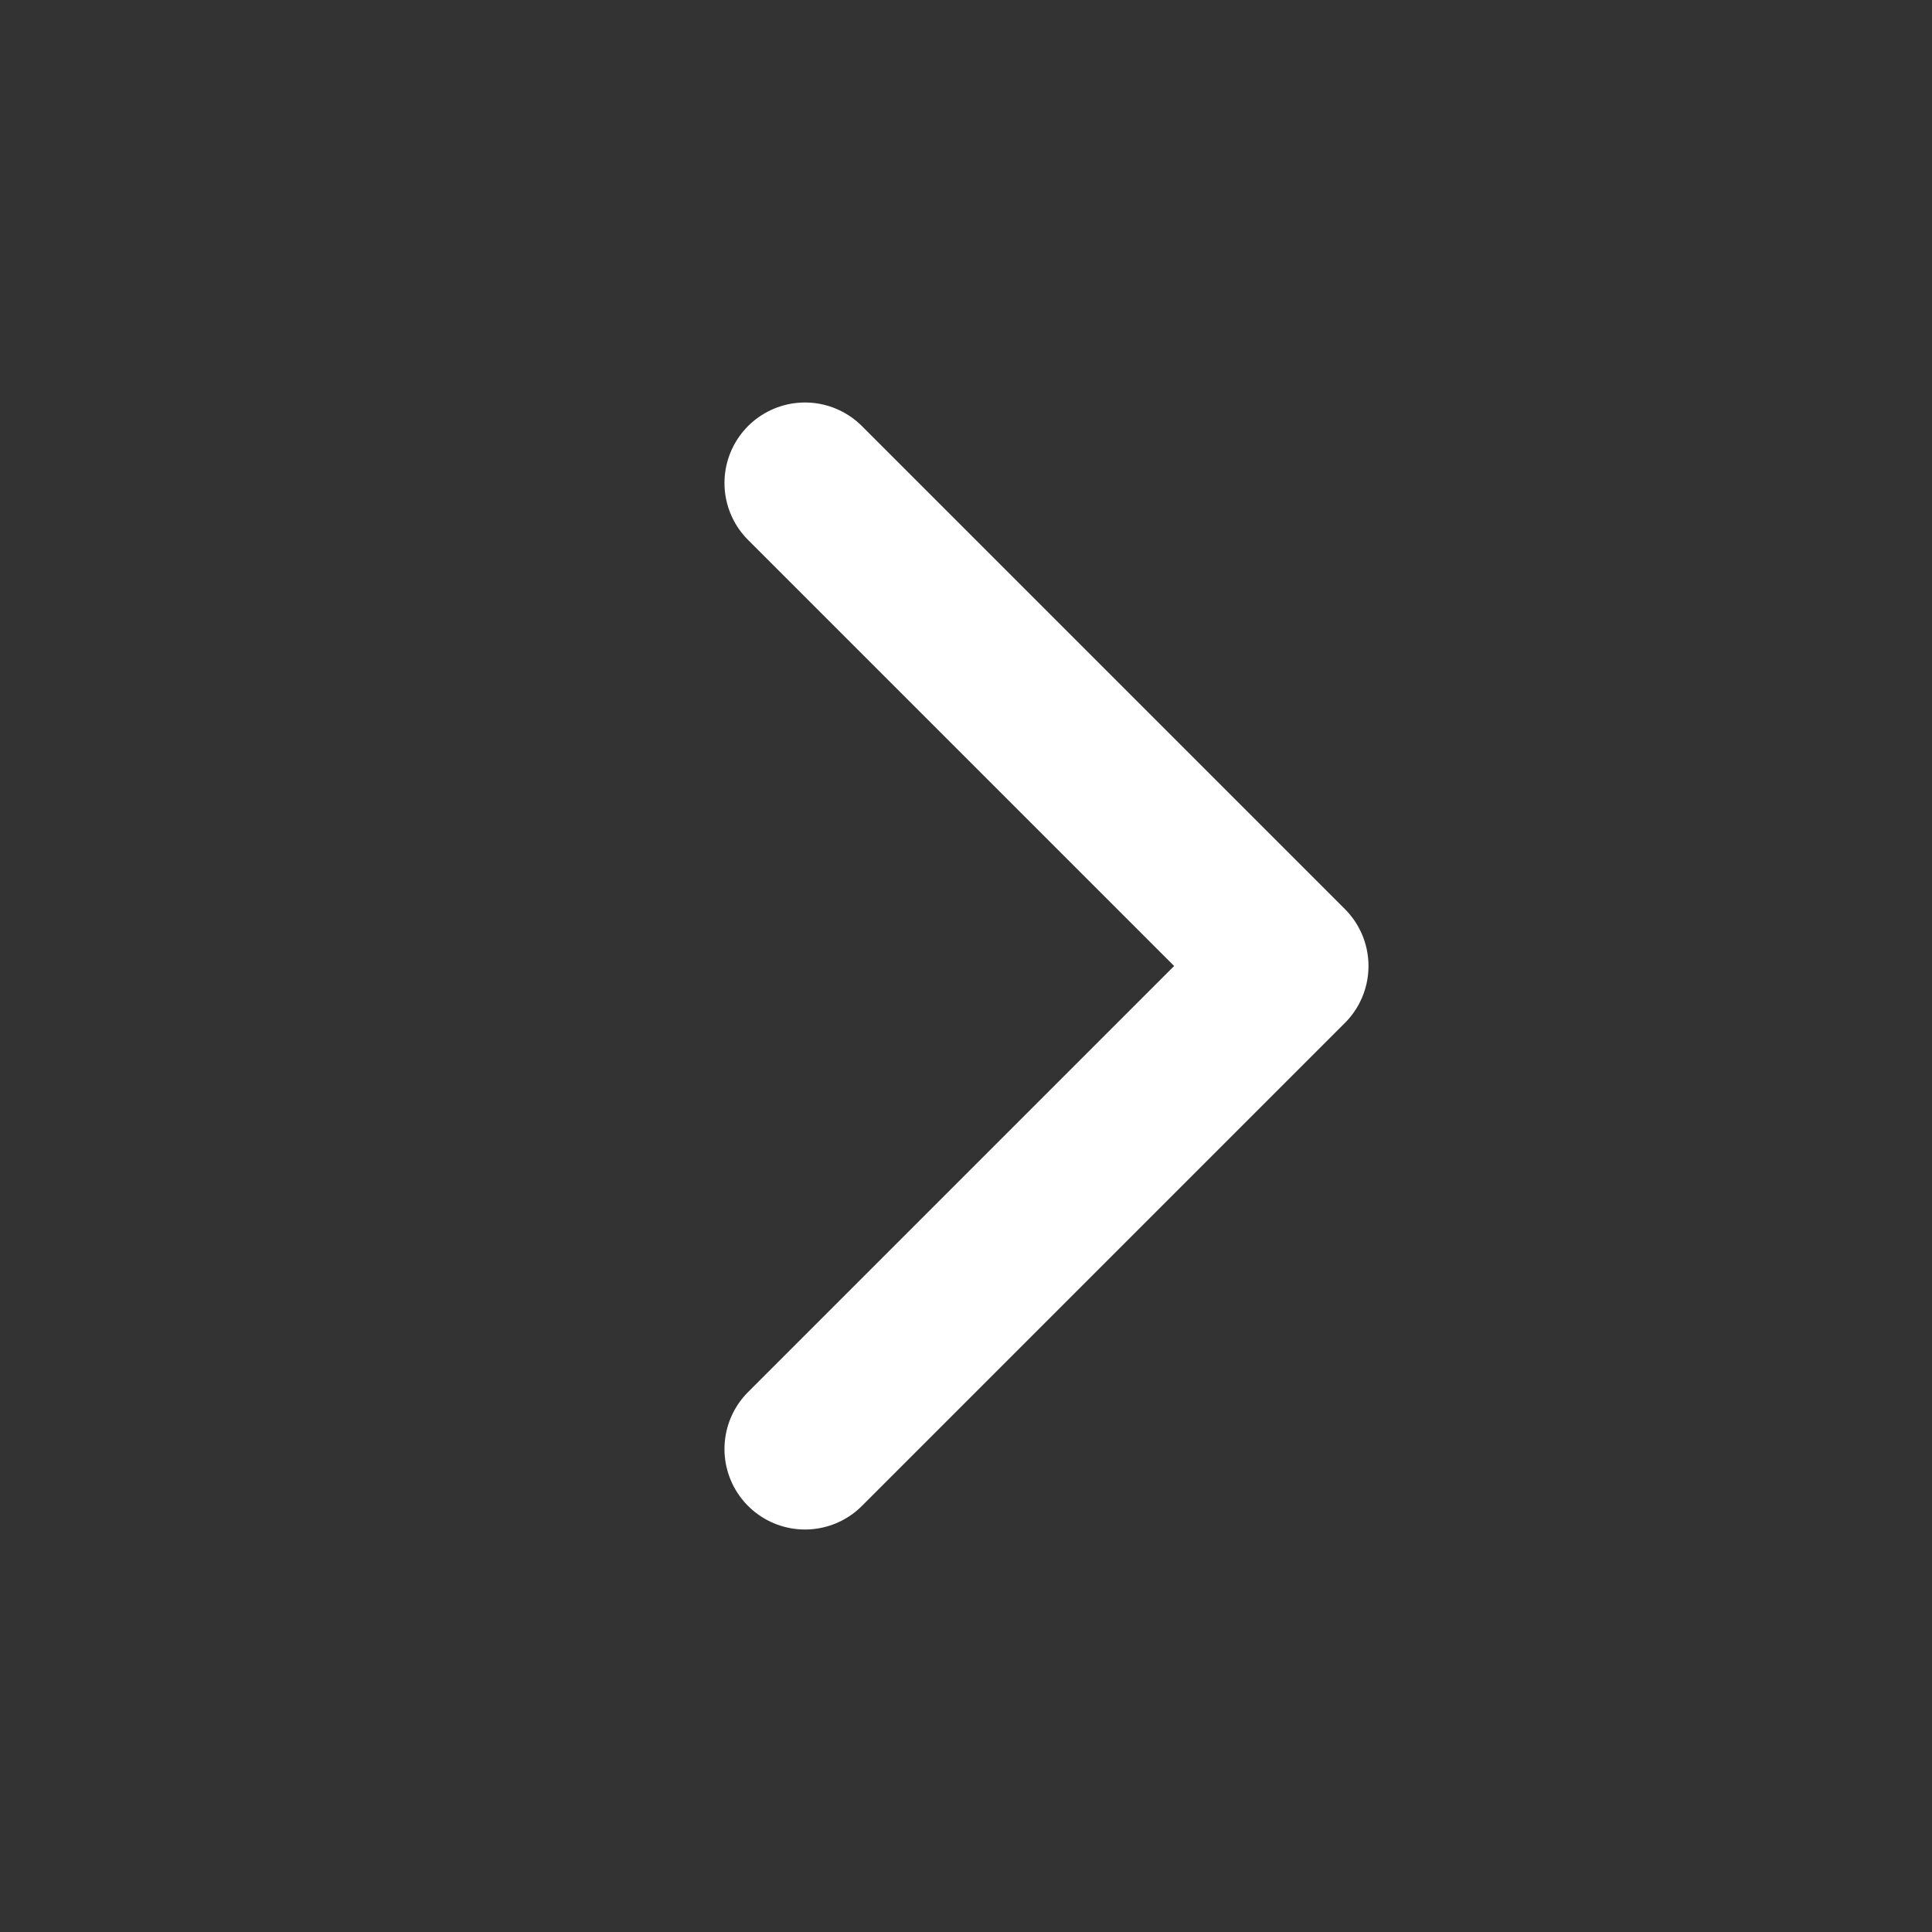 <svg width="32" height="32" viewBox="0 0 32 32" fill="none" xmlns="http://www.w3.org/2000/svg">
<rect x="0" y="0" width="32" height="32" fill="#333333" stroke="none"/>
<path d="M13.333 24L21.333 16L13.333 8" stroke="white" stroke-width="2.667" stroke-linecap="round" stroke-linejoin="round"/>
</svg>
